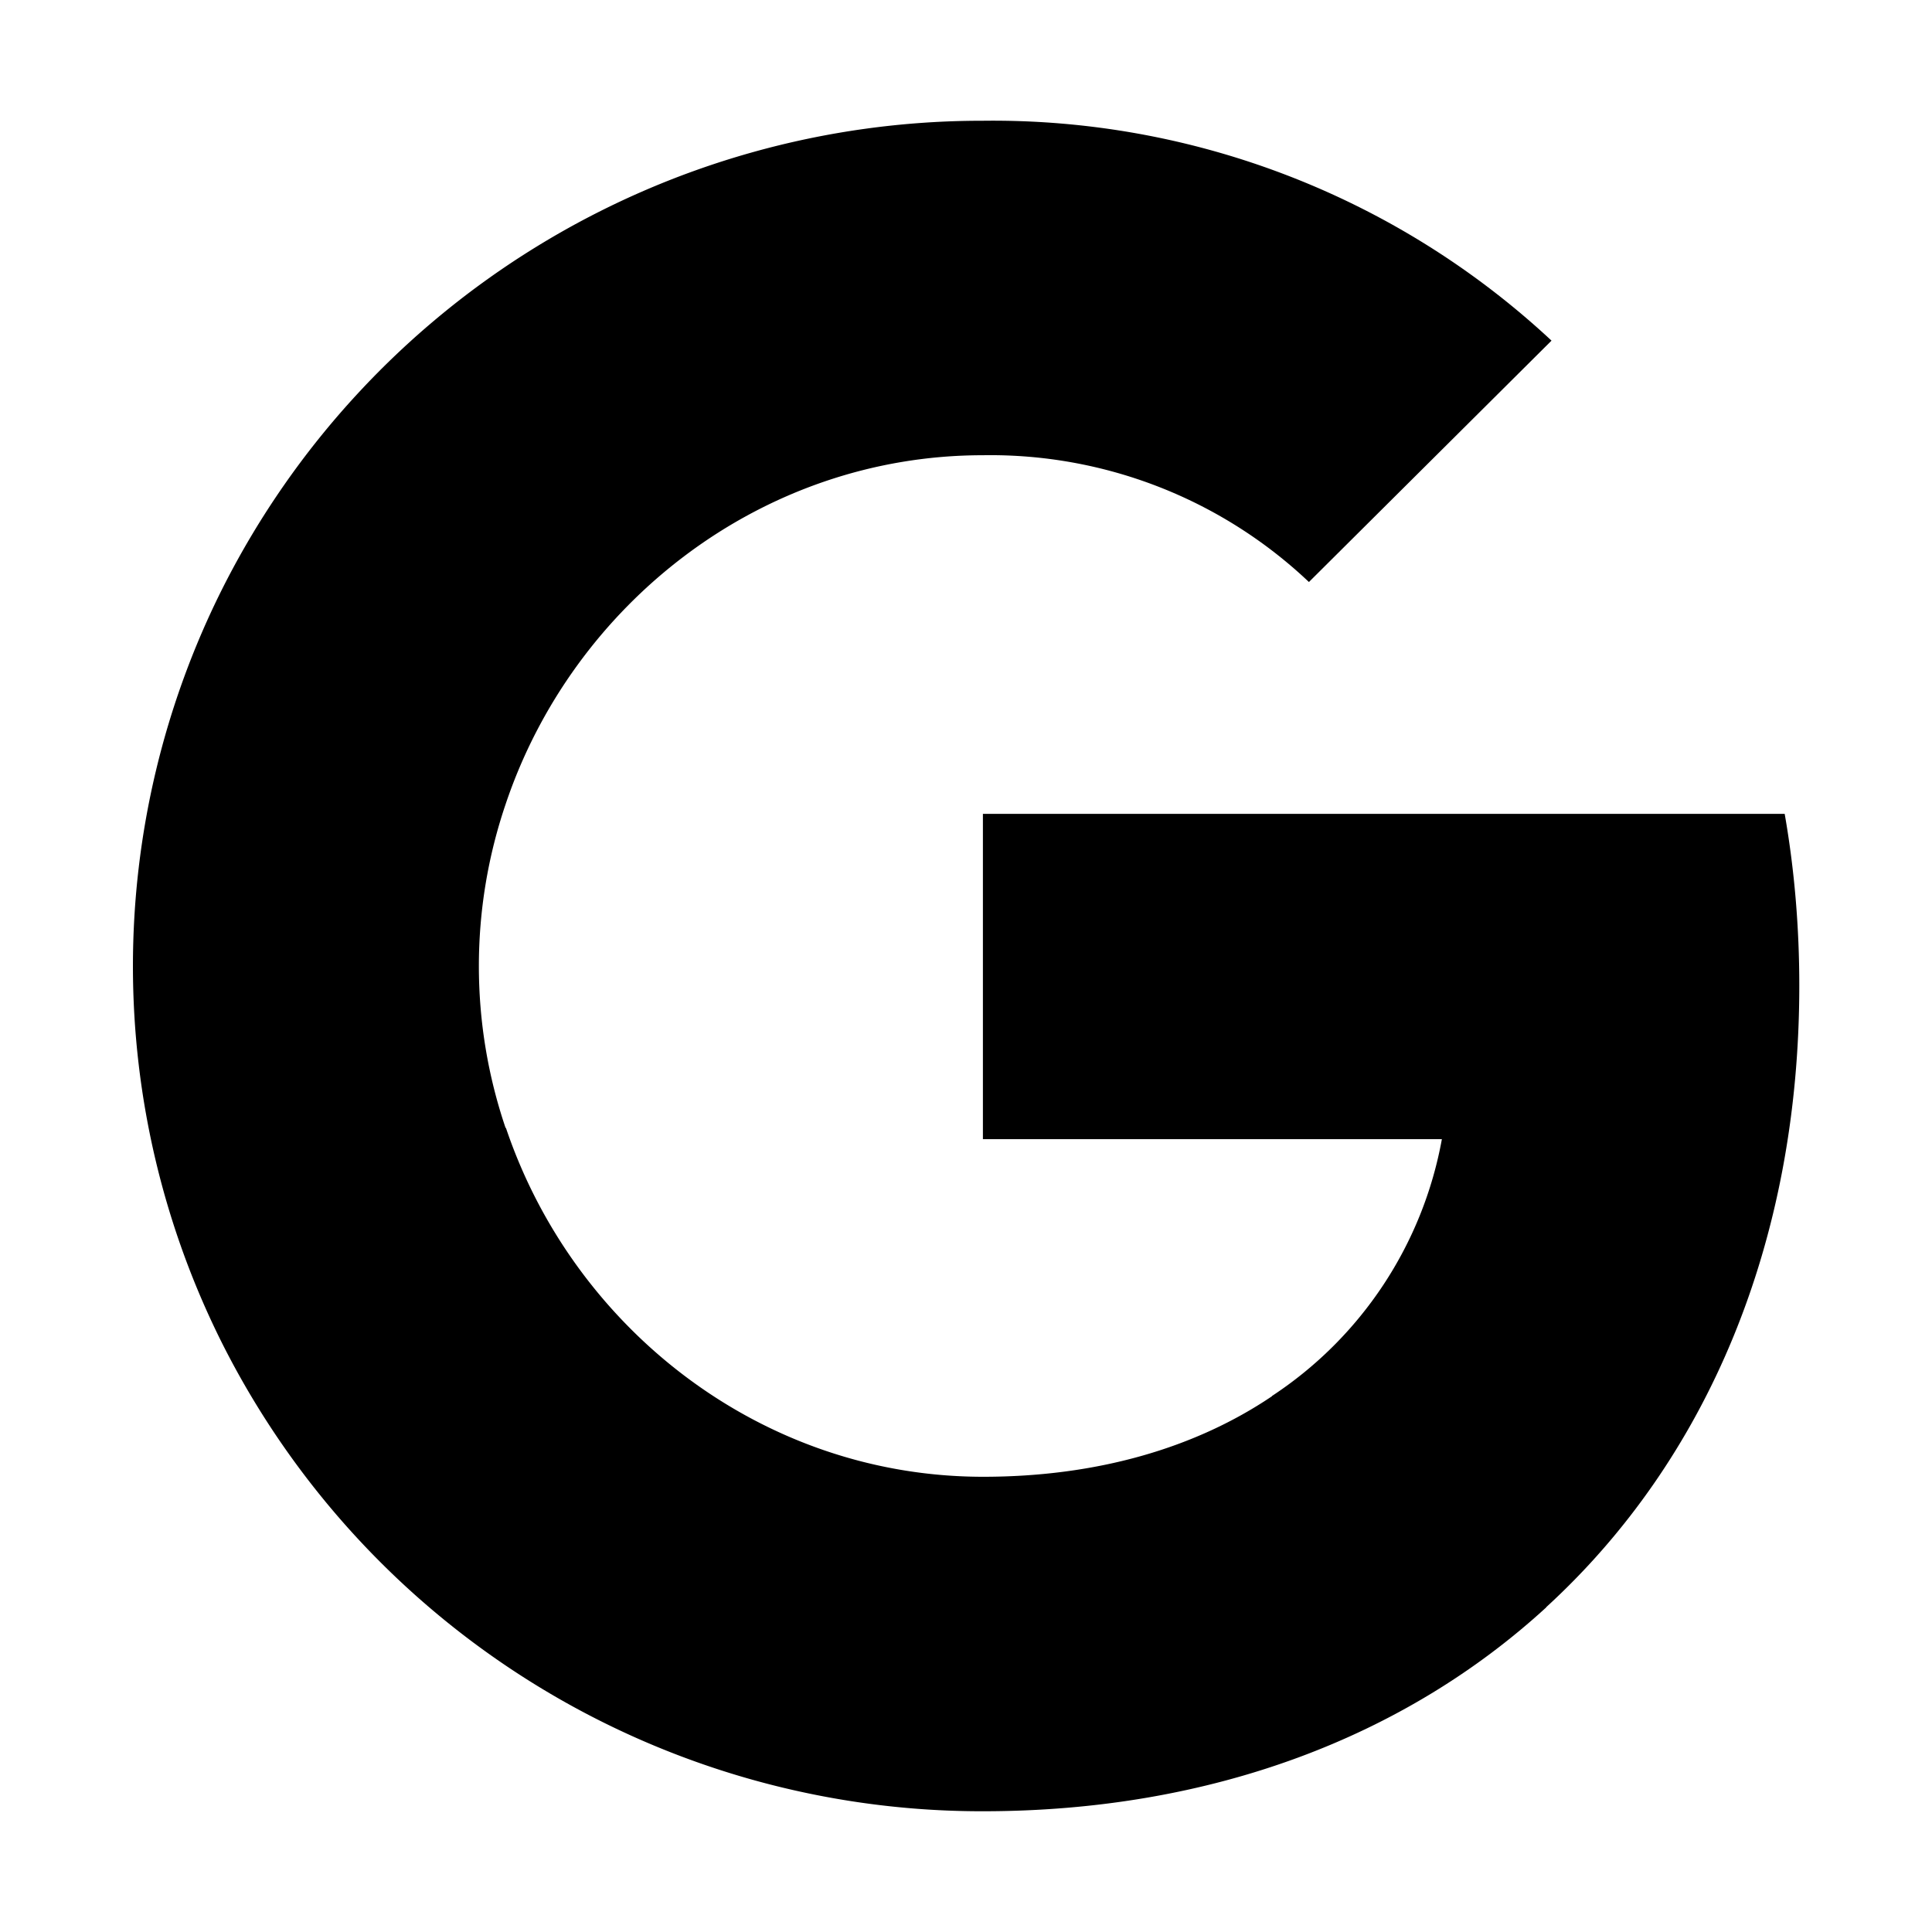 <svg xmlns="http://www.w3.org/2000/svg" width="16" height="16" fill="none" viewBox="0 0 16 16"><path fill="currentColor" d="M10.84 4.82a3.837 3.837 0 00-2.7-1.05c-1.837 0-3.397 1.233-3.953 2.891a4.17 4.17 0 000 2.68h.003c.558 1.657 2.115 2.889 3.952 2.889.948 0 1.761-.241 2.392-.667v-.002a3.239 3.239 0 001.407-2.127H8.14V6.74h6.64c.082.468.121.946.121 1.422 0 2.129-.765 3.929-2.096 5.148l.001.001C11.64 14.38 10.038 15 8.14 15a7.044 7.044 0 01-6.29-3.855 6.97 6.97 0 010-6.287A7.042 7.042 0 018.139 1a6.786 6.786 0 014.71 1.821L10.84 4.82z"/></svg>